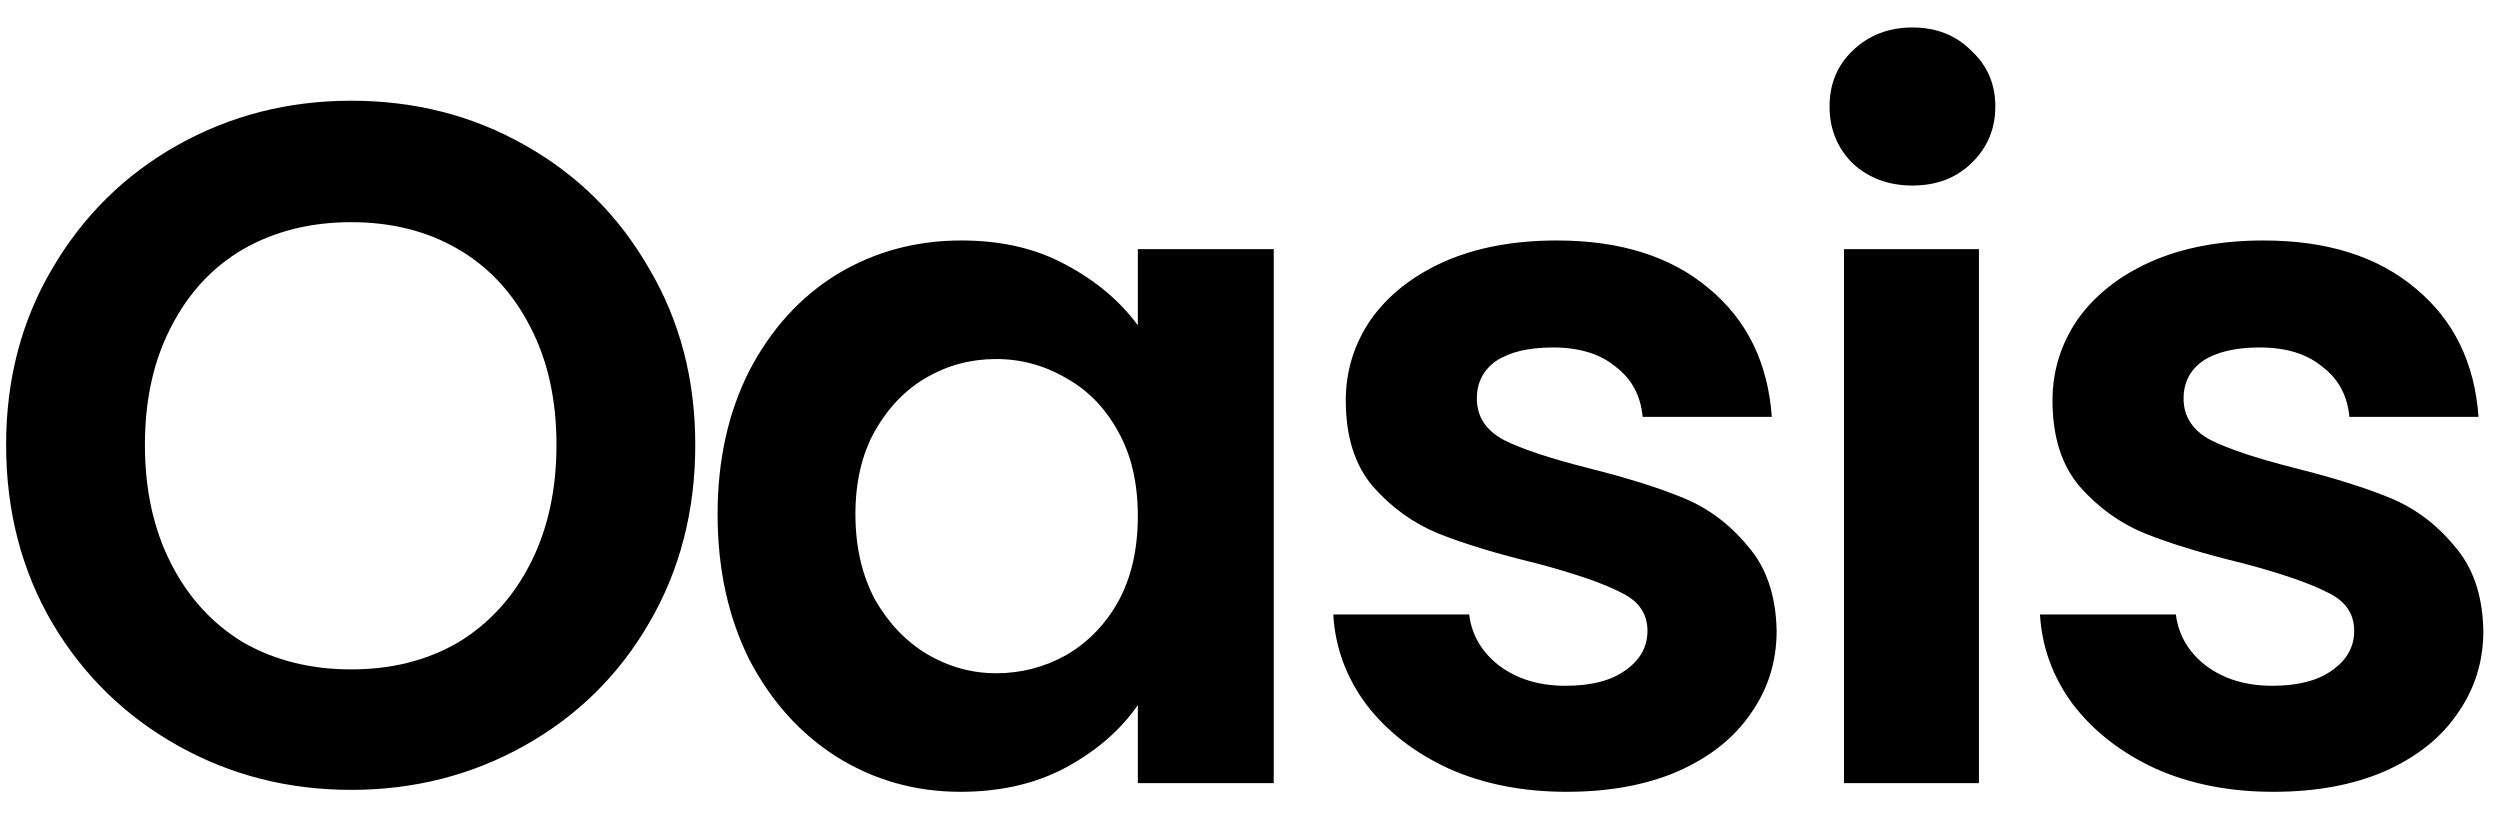 <svg width="83" height="27" viewBox="0 0 83 27" fill="none" xmlns="http://www.w3.org/2000/svg">
<path d="M11.659 26.224C9.568 26.224 7.648 25.733 5.899 24.752C4.15 23.771 2.763 22.416 1.739 20.688C0.715 18.939 0.203 16.965 0.203 14.768C0.203 12.592 0.715 10.64 1.739 8.912C2.763 7.163 4.15 5.797 5.899 4.816C7.648 3.835 9.568 3.344 11.659 3.344C13.771 3.344 15.691 3.835 17.419 4.816C19.169 5.797 20.544 7.163 21.547 8.912C22.571 10.64 23.083 12.592 23.083 14.768C23.083 16.965 22.571 18.939 21.547 20.688C20.544 22.416 19.169 23.771 17.419 24.752C15.67 25.733 13.75 26.224 11.659 26.224ZM11.659 22.224C13.003 22.224 14.187 21.925 15.211 21.328C16.235 20.709 17.035 19.835 17.611 18.704C18.187 17.573 18.475 16.261 18.475 14.768C18.475 13.275 18.187 11.973 17.611 10.864C17.035 9.733 16.235 8.869 15.211 8.272C14.187 7.675 13.003 7.376 11.659 7.376C10.315 7.376 9.12 7.675 8.075 8.272C7.051 8.869 6.251 9.733 5.675 10.864C5.099 11.973 4.811 13.275 4.811 14.768C4.811 16.261 5.099 17.573 5.675 18.704C6.251 19.835 7.051 20.709 8.075 21.328C9.12 21.925 10.315 22.224 11.659 22.224ZM23.824 17.072C23.824 15.28 24.176 13.691 24.88 12.304C25.605 10.917 26.576 9.851 27.792 9.104C29.029 8.357 30.405 7.984 31.92 7.984C33.243 7.984 34.395 8.251 35.376 8.784C36.379 9.317 37.179 9.989 37.776 10.8V8.272H42.288V26H37.776V23.408C37.2 24.24 36.4 24.933 35.376 25.488C34.373 26.021 33.211 26.288 31.888 26.288C30.395 26.288 29.029 25.904 27.792 25.136C26.576 24.368 25.605 23.291 24.88 21.904C24.176 20.496 23.824 18.885 23.824 17.072ZM37.776 17.136C37.776 16.048 37.563 15.12 37.136 14.352C36.709 13.563 36.133 12.965 35.408 12.56C34.683 12.133 33.904 11.92 33.072 11.92C32.24 11.92 31.472 12.123 30.768 12.528C30.064 12.933 29.488 13.531 29.04 14.32C28.613 15.088 28.4 16.005 28.4 17.072C28.4 18.139 28.613 19.077 29.04 19.888C29.488 20.677 30.064 21.285 30.768 21.712C31.494 22.139 32.261 22.352 33.072 22.352C33.904 22.352 34.683 22.149 35.408 21.744C36.133 21.317 36.709 20.72 37.136 19.952C37.563 19.163 37.776 18.224 37.776 17.136ZM52.008 26.288C50.557 26.288 49.256 26.032 48.104 25.52C46.952 24.987 46.034 24.272 45.352 23.376C44.69 22.48 44.328 21.488 44.264 20.4H48.776C48.861 21.083 49.192 21.648 49.768 22.096C50.365 22.544 51.101 22.768 51.976 22.768C52.829 22.768 53.49 22.597 53.96 22.256C54.45 21.915 54.696 21.477 54.696 20.944C54.696 20.368 54.397 19.941 53.8 19.664C53.224 19.365 52.296 19.045 51.016 18.704C49.693 18.384 48.605 18.053 47.752 17.712C46.92 17.371 46.194 16.848 45.576 16.144C44.978 15.44 44.68 14.491 44.68 13.296C44.68 12.315 44.957 11.419 45.512 10.608C46.088 9.797 46.898 9.157 47.944 8.688C49.01 8.219 50.258 7.984 51.688 7.984C53.8 7.984 55.485 8.517 56.744 9.584C58.002 10.629 58.696 12.048 58.824 13.84H54.536C54.472 13.136 54.173 12.581 53.64 12.176C53.128 11.749 52.434 11.536 51.56 11.536C50.749 11.536 50.12 11.685 49.672 11.984C49.245 12.283 49.032 12.699 49.032 13.232C49.032 13.829 49.33 14.288 49.928 14.608C50.525 14.907 51.453 15.216 52.712 15.536C53.992 15.856 55.048 16.187 55.88 16.528C56.712 16.869 57.426 17.403 58.024 18.128C58.642 18.832 58.962 19.771 58.984 20.944C58.984 21.968 58.696 22.885 58.12 23.696C57.565 24.507 56.754 25.147 55.688 25.616C54.642 26.064 53.416 26.288 52.008 26.288ZM63.493 6.16C62.704 6.16 62.042 5.915 61.509 5.424C60.997 4.912 60.741 4.283 60.741 3.536C60.741 2.789 60.997 2.171 61.509 1.68C62.042 1.168 62.704 0.912 63.493 0.912C64.282 0.912 64.933 1.168 65.445 1.68C65.978 2.171 66.245 2.789 66.245 3.536C66.245 4.283 65.978 4.912 65.445 5.424C64.933 5.915 64.282 6.16 63.493 6.16ZM65.701 8.272V26H61.221V8.272H65.701ZM75.471 26.288C74.021 26.288 72.719 26.032 71.567 25.52C70.415 24.987 69.498 24.272 68.815 23.376C68.154 22.48 67.791 21.488 67.727 20.4H72.239C72.325 21.083 72.655 21.648 73.231 22.096C73.829 22.544 74.565 22.768 75.439 22.768C76.293 22.768 76.954 22.597 77.423 22.256C77.914 21.915 78.159 21.477 78.159 20.944C78.159 20.368 77.861 19.941 77.263 19.664C76.687 19.365 75.759 19.045 74.479 18.704C73.157 18.384 72.069 18.053 71.215 17.712C70.383 17.371 69.658 16.848 69.039 16.144C68.442 15.44 68.143 14.491 68.143 13.296C68.143 12.315 68.421 11.419 68.975 10.608C69.551 9.797 70.362 9.157 71.407 8.688C72.474 8.219 73.722 7.984 75.151 7.984C77.263 7.984 78.949 8.517 80.207 9.584C81.466 10.629 82.159 12.048 82.287 13.84H77.999C77.935 13.136 77.637 12.581 77.103 12.176C76.591 11.749 75.898 11.536 75.023 11.536C74.213 11.536 73.583 11.685 73.135 11.984C72.709 12.283 72.495 12.699 72.495 13.232C72.495 13.829 72.794 14.288 73.391 14.608C73.989 14.907 74.917 15.216 76.175 15.536C77.455 15.856 78.511 16.187 79.343 16.528C80.175 16.869 80.89 17.403 81.487 18.128C82.106 18.832 82.426 19.771 82.447 20.944C82.447 21.968 82.159 22.885 81.583 23.696C81.029 24.507 80.218 25.147 79.151 25.616C78.106 26.064 76.879 26.288 75.471 26.288Z" fill="black"/>
</svg>
